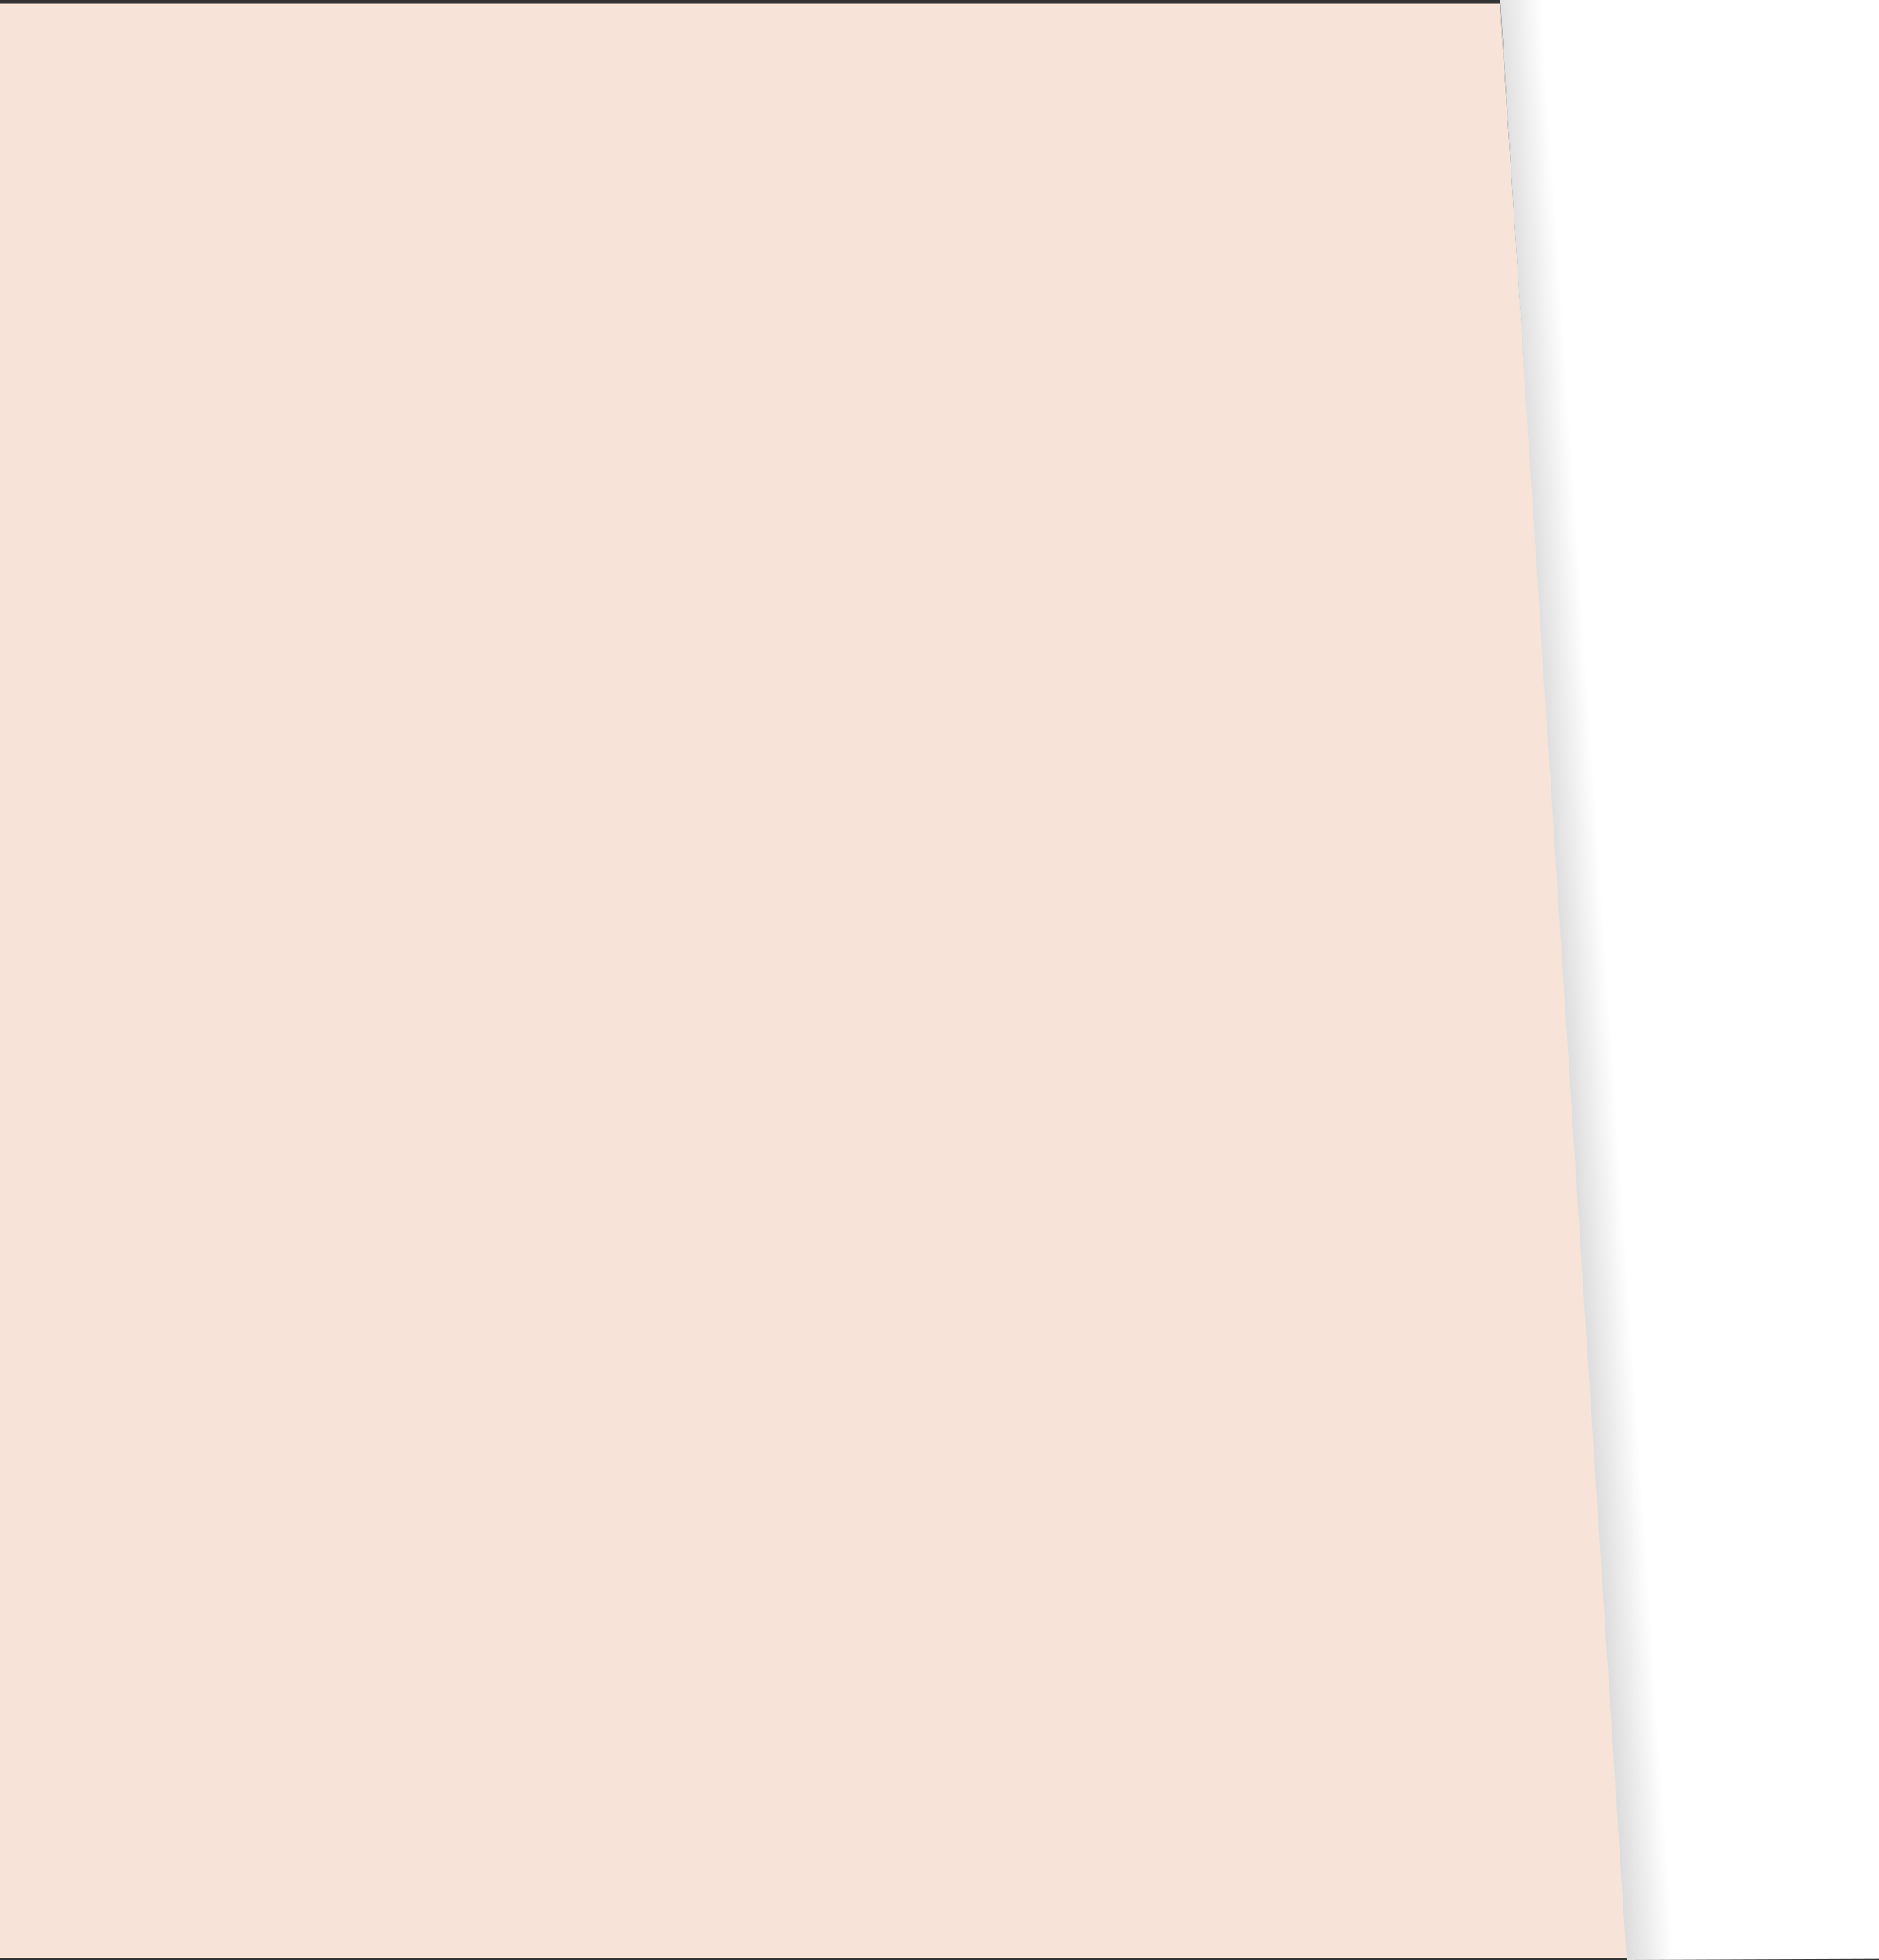 <!-- Generator: Adobe Illustrator 18.0.0, SVG Export Plug-In  -->
<svg version="1.1"
	 xmlns="http://www.w3.org/2000/svg" xmlns:xlink="http://www.w3.org/1999/xlink" xmlns:a="http://ns.adobe.com/AdobeSVGViewerExtensions/3.0/"
	 x="0px" y="0px" width="1077px" height="1123.1px" viewBox="0 0 1077 1123.1" enable-background="new 0 0 1077 1123.1"
	 xml:space="preserve">
<rect x="0" y="0" width="1077" height="1123.1" fill="#333333" stroke="none"/>
<defs>
</defs>
<polygon fill="#F7E3D7" points="0,1122 934.3,1122 859.8,2 0,2 "/>
<linearGradient id="SVGID_1_" gradientUnits="userSpaceOnUse" x1="882.309" y1="567.102" x2="1088.42" y2="553.094">
	<stop  offset="0" style="stop-color:#CCCCCC"/>
	<stop  offset="0.191" style="stop-color:#FFFFFF"/>
</linearGradient>
<polygon fill="url(#SVGID_1_)" points="1077,1122.5 932.4,1123.1 859.8,0 1077,0 "/>
</svg>
